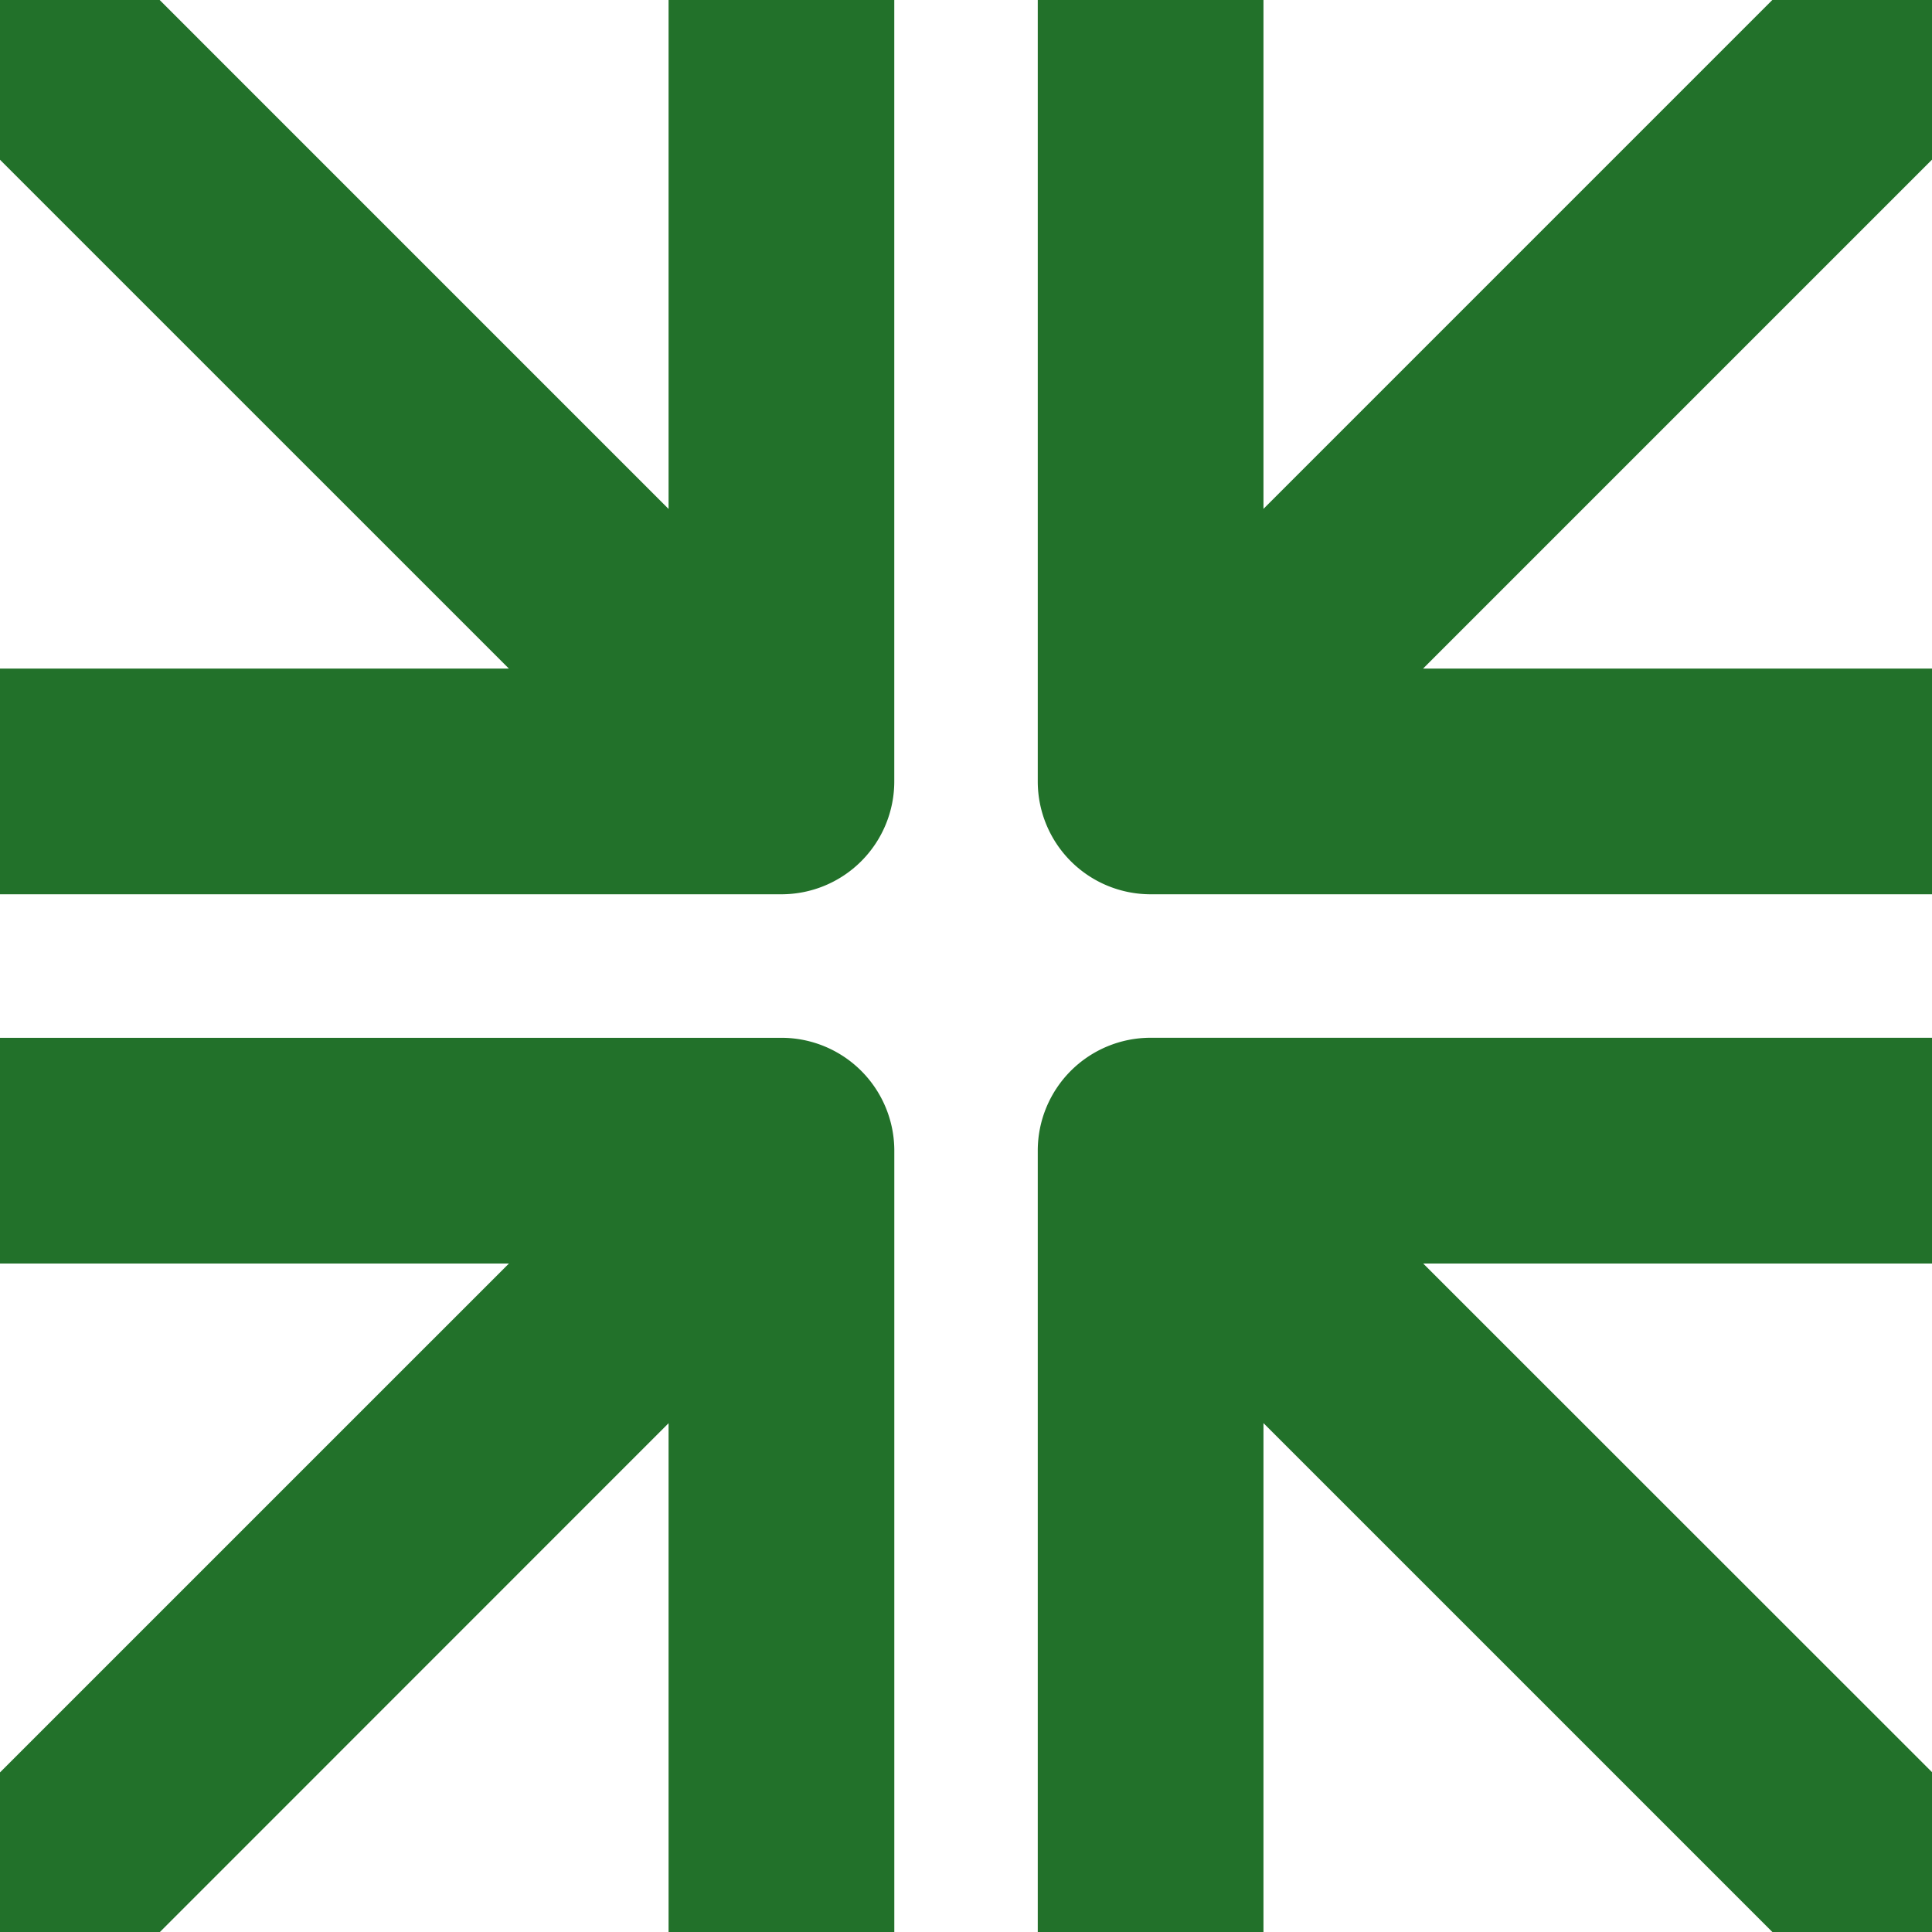 <svg id="Grupo_492" data-name="Grupo 492" xmlns="http://www.w3.org/2000/svg" xmlns:xlink="http://www.w3.org/1999/xlink" width="52.565" height="52.566" viewBox="0 0 52.565 52.566">
  <defs>
    <clipPath id="clip-path">
      <rect id="Rectángulo_332" data-name="Rectángulo 332" width="52.565" height="52.566" fill="none"/>
    </clipPath>
  </defs>
  <g id="Grupo_491" data-name="Grupo 491" transform="translate(0 0)" clip-path="url(#clip-path)">
    <path id="Trazado_475" data-name="Trazado 475" d="M18.19,13.847,4.344,0H0V4.346L13.845,18.19H0v6.141H21.261a3.07,3.07,0,0,0,3.07-3.07V0H18.19Z" transform="translate(0 0)" fill="#22712a"/>
    <path id="Trazado_476" data-name="Trazado 476" d="M42.249,18.19,56.095,4.344V0H51.75L37.906,13.845V0H31.765V21.261a3.07,3.07,0,0,0,3.07,3.07H56.1V18.19Z" transform="translate(-3.53 0)" fill="#22712a"/>
    <path id="Trazado_477" data-name="Trazado 477" d="M31.765,34.836V56.1h6.141V42.25L51.752,56.095H56.1V51.751L42.251,37.907H56.1V31.765H34.836a3.071,3.071,0,0,0-3.071,3.071" transform="translate(-3.53 -3.53)" fill="#22712a"/>
    <path id="Trazado_478" data-name="Trazado 478" d="M21.261,31.766H0v6.141H13.847L0,51.753V56.1H4.346L18.19,42.252V56.1h6.142V34.837a3.072,3.072,0,0,0-3.071-3.071" transform="translate(0 -3.53)" fill="#22712a"/>
  </g>
</svg>
